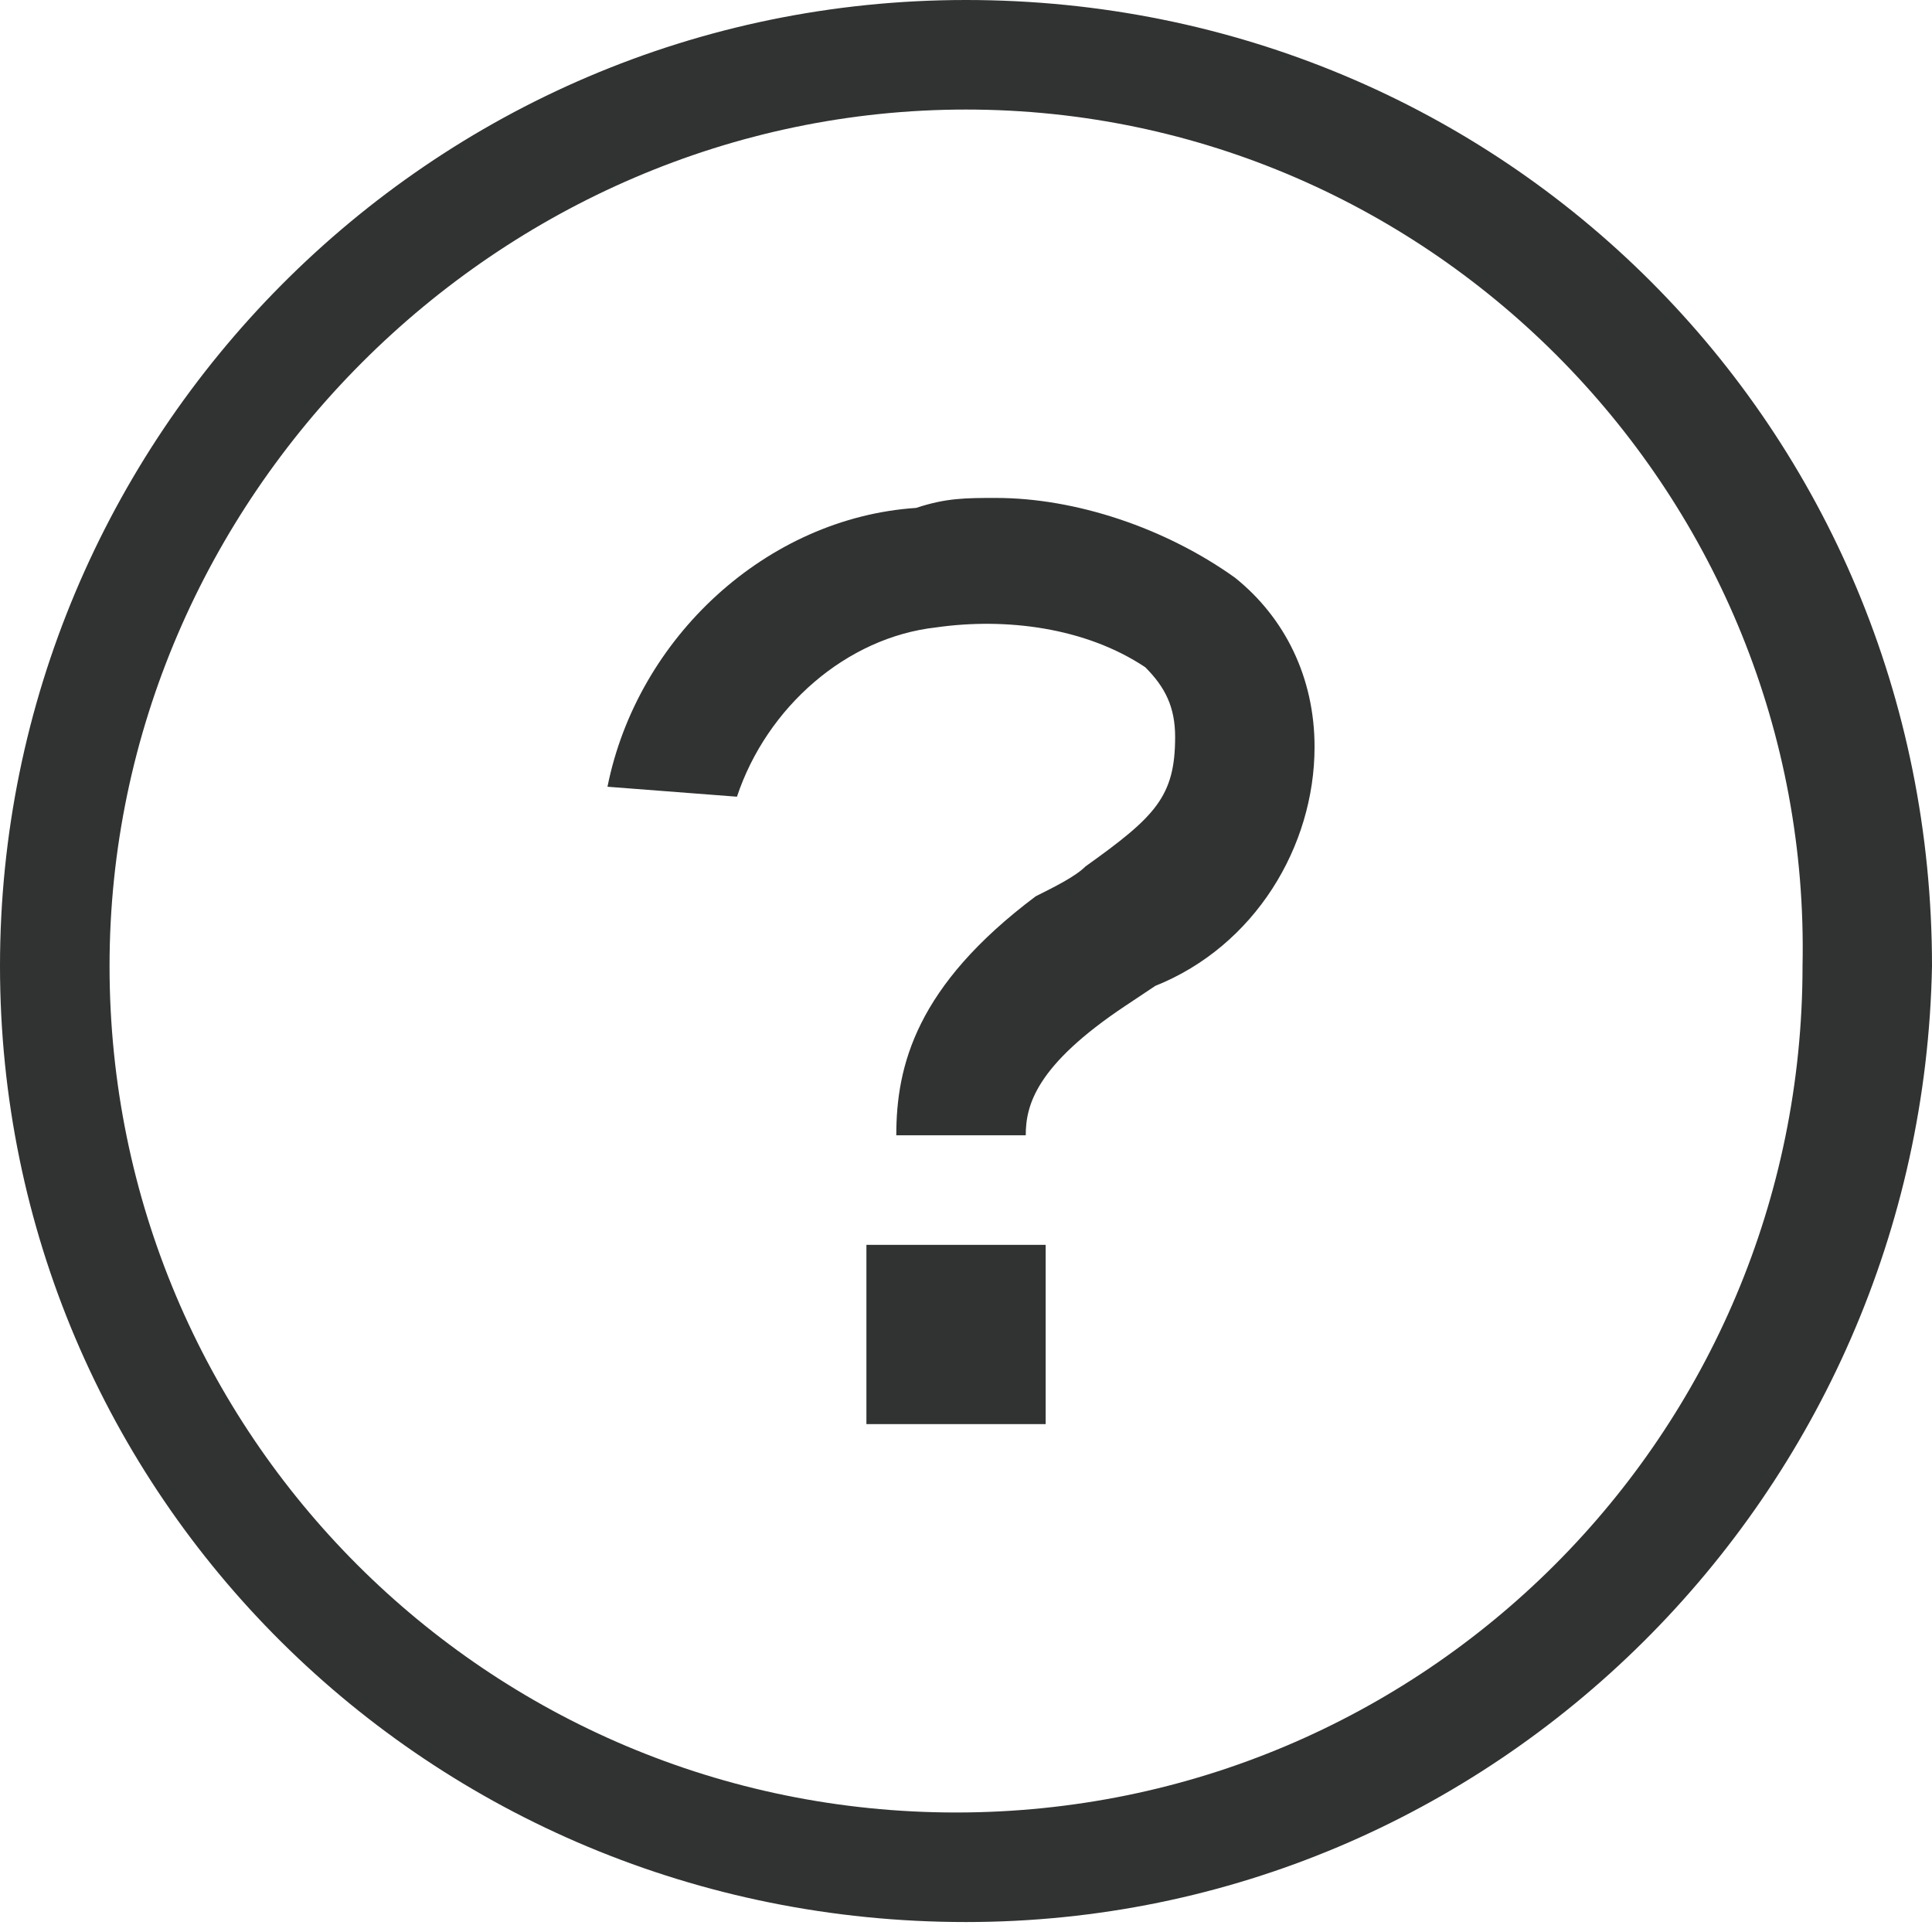 <?xml version="1.0" encoding="utf-8"?>
<!-- Generator: Adobe Illustrator 26.3.1, SVG Export Plug-In . SVG Version: 6.00 Build 0)  -->
<svg version="1.1" id="レイヤー_1" xmlns="http://www.w3.org/2000/svg" xmlns:xlink="http://www.w3.org/1999/xlink" x="0px"
	 y="0px" viewBox="0 0 19.4 19.4" style="enable-background:new 0 0 19.4 19.4;" xml:space="preserve">
<style type="text/css">
	.st0{clip-path:url(#SVGID_00000029760713872319412690000015758816027065615264_);}
	.st1{fill:#313232;}
</style>
<g>
	<defs>
		<rect id="SVGID_1_" x="0" width="19.4" height="19.4"/>
	</defs>
	<clipPath id="SVGID_00000081628768600253245740000002962507129869529512_">
		<use xlink:href="#SVGID_1_"  style="overflow:visible;"/>
	</clipPath>
	<g id="help_btn5695" style="clip-path:url(#SVGID_00000081628768600253245740000002962507129869529512_);">
		<path id="help_btn6647" class="st1" d="M9.7,19.3C4.3,19.3,0,15,0,9.7S4.3,0,9.7,0s9.7,4.3,9.7,9.7l0,0C19.3,15,15,19.3,9.7,19.3
			 M9.7,1.1C5,1.1,1.1,5,1.1,9.7s3.8,8.5,8.5,8.5s8.5-3.8,8.5-8.5l0,0C18.2,5,14.4,1.1,9.7,1.1"/>
		<rect id="help_btn447" x="8.7" y="12.5" class="st1" width="1.8" height="1.8"/>
		<path id="help_btn6648" class="st1" d="M11.6,9.9c1-0.4,1.6-1.4,1.6-2.4c0-0.7-0.3-1.3-0.8-1.7C11.7,5.3,10.8,5,10,5
			C9.7,5,9.5,5,9.2,5.1C7.7,5.2,6.4,6.4,6.1,7.9L7.4,8c0.3-0.9,1.1-1.6,2-1.7c0.7-0.1,1.5,0,2.1,0.4c0.2,0.2,0.3,0.4,0.3,0.7
			c0,0.6-0.2,0.8-0.9,1.3c-0.1,0.1-0.3,0.2-0.5,0.3C9.2,9.9,9,10.7,9,11.4h1.3c0-0.3,0.1-0.7,1-1.3L11.6,9.9"/>
	</g>
</g>
</svg>
